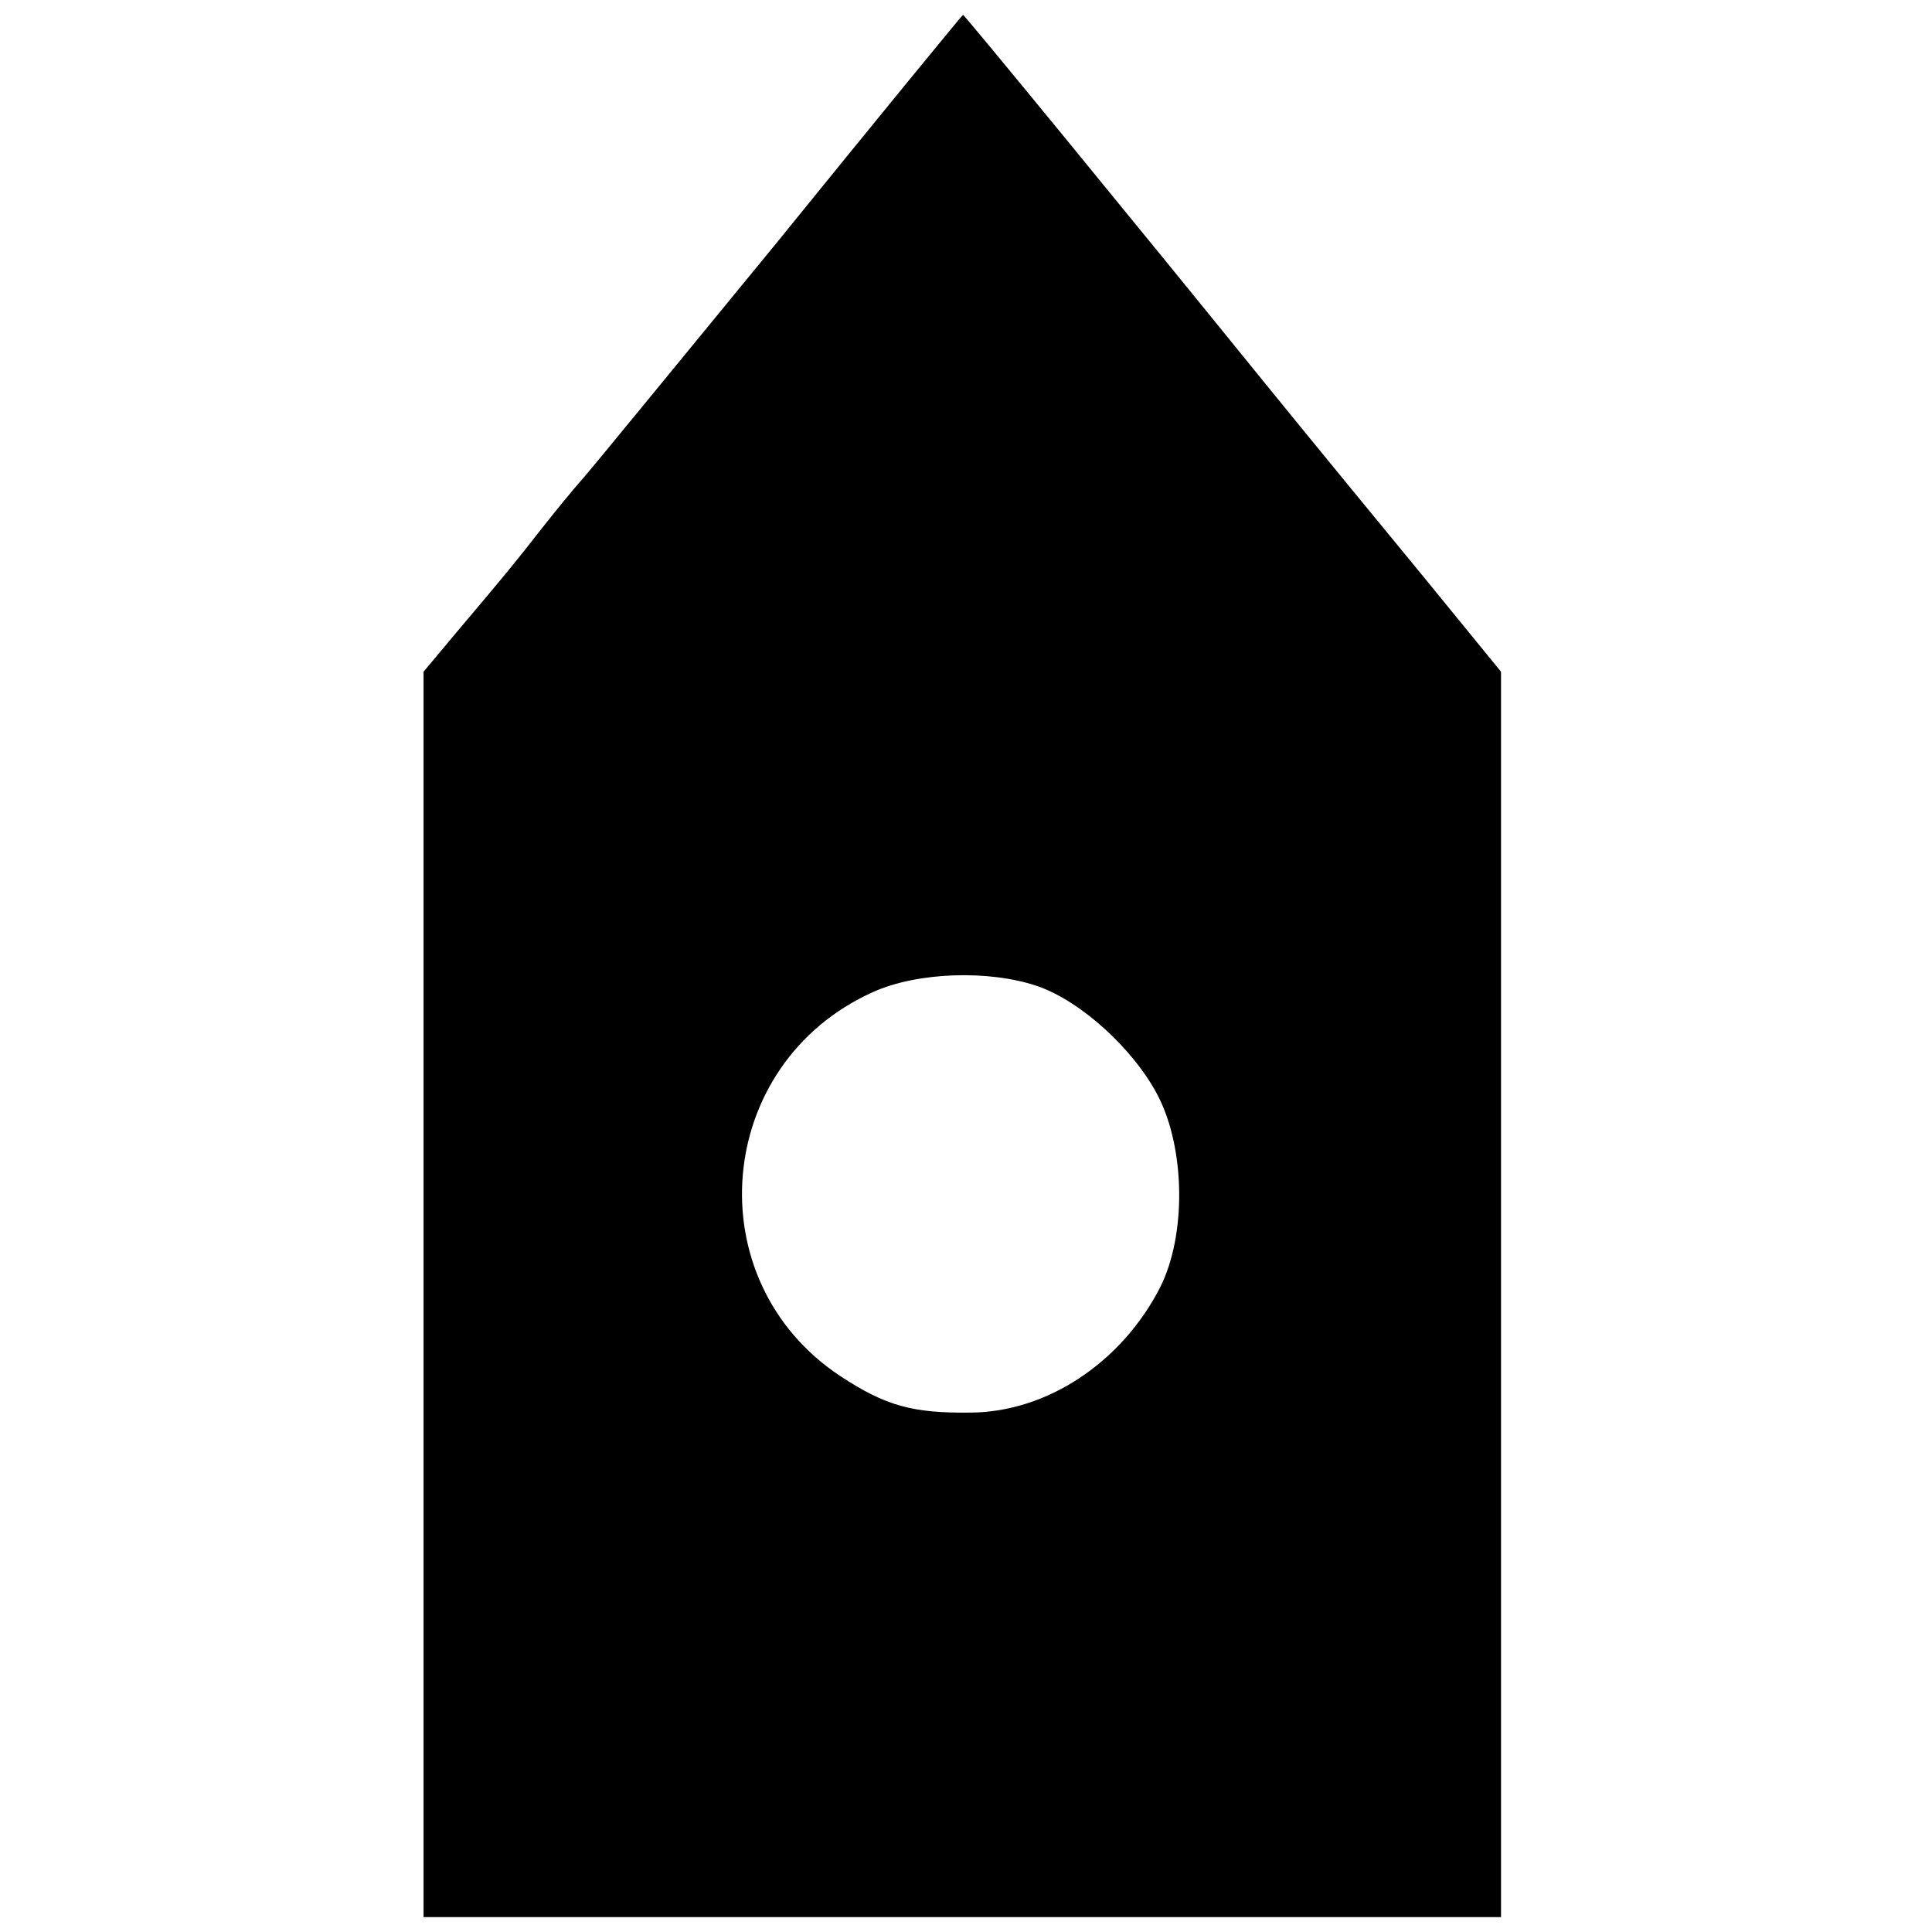 <?xml version="1.0" standalone="no"?>
<!DOCTYPE svg PUBLIC "-//W3C//DTD SVG 20010904//EN"
 "http://www.w3.org/TR/2001/REC-SVG-20010904/DTD/svg10.dtd">
<svg version="1.0" xmlns="http://www.w3.org/2000/svg"
 width="260pt" height="260pt" viewBox="0 0 260 260"
 preserveAspectRatio="xMidYMid meet">
<g transform="translate(0,260) scale(0.1,-0.1)"
fill="#000000" stroke="none">
<path d="M1045 2273 c-138 -168 -257 -314 -265 -322 -8 -9 -31 -37 -50 -61
-39 -50 -49 -62 -114 -139 l-46 -55 0 -838 0 -838 725 0 725 0 0 838 0 838
-102 125 c-56 68 -152 185 -213 260 -188 232 -407 499 -409 499 -1 0 -114
-138 -251 -307z m351 -1000 c58 -20 129 -84 162 -147 37 -71 39 -188 3 -259
-52 -101 -152 -167 -254 -168 -79 -1 -115 9 -176 49 -195 129 -170 421 44 517
60 27 156 30 221 8z"/>
</g>
</svg>
